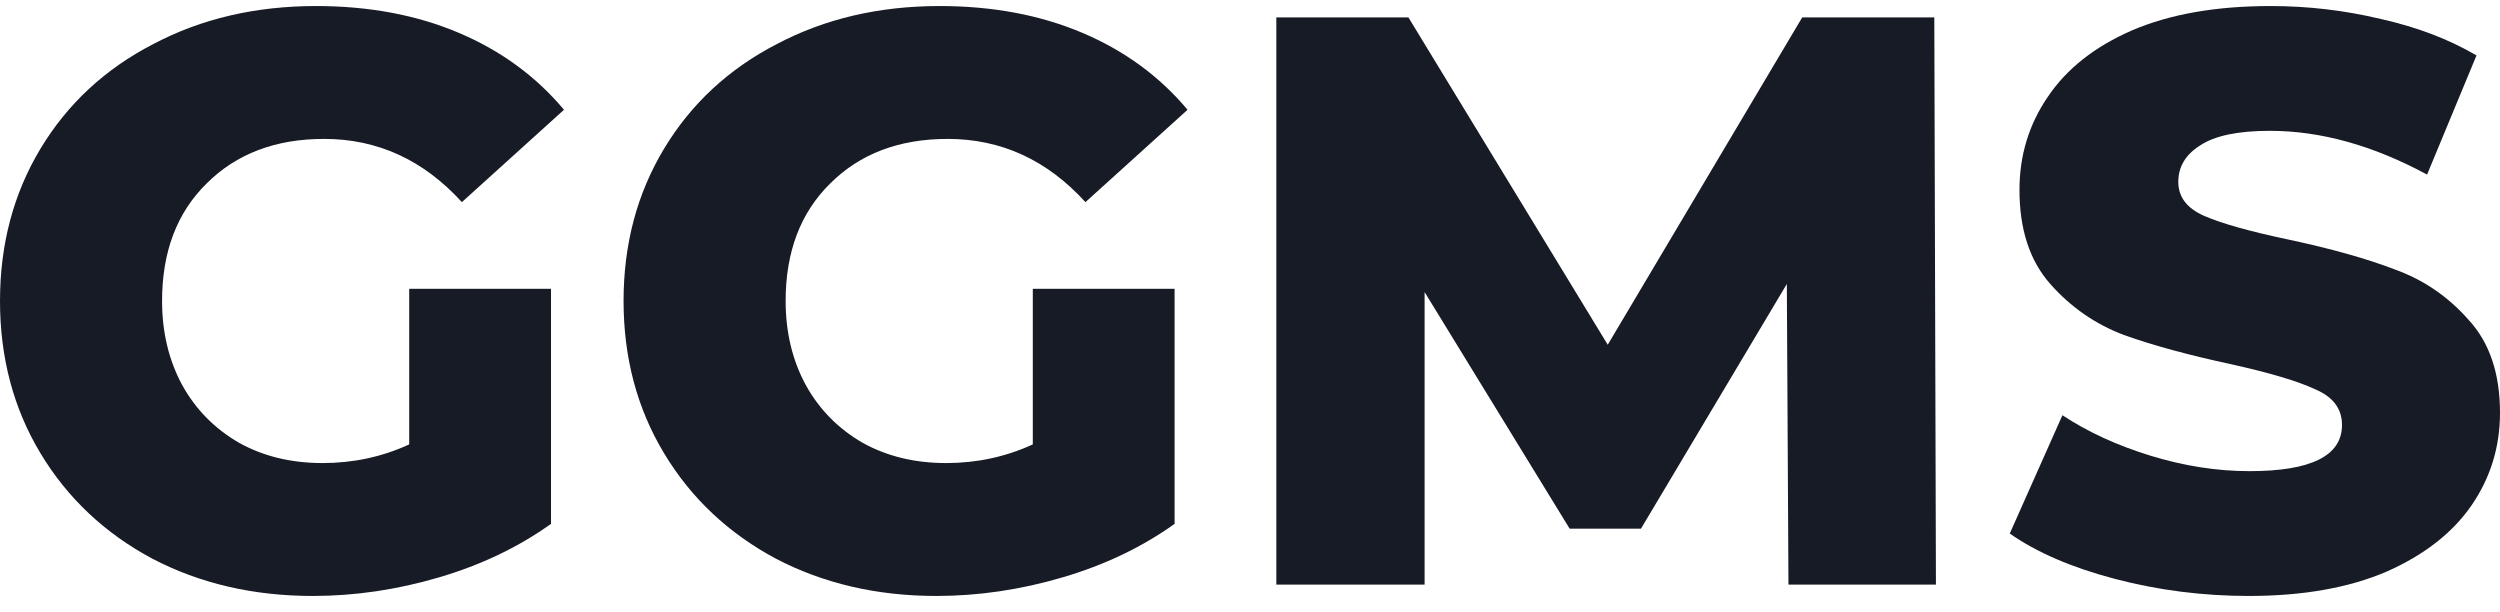 <svg width="94" height="23" viewBox="0 0 94 23" fill="none" xmlns="http://www.w3.org/2000/svg">
<path d="M15.386 10.86H20.718V19.696C19.5 20.569 18.098 21.24 16.514 21.707C14.93 22.174 13.345 22.408 11.761 22.408C9.526 22.408 7.516 21.94 5.728 21.006C3.941 20.051 2.539 18.731 1.523 17.045C0.508 15.359 0 13.45 0 11.317C0 9.184 0.508 7.275 1.523 5.589C2.539 3.903 3.951 2.593 5.759 1.659C7.566 0.704 9.608 0.227 11.883 0.227C13.873 0.227 15.661 0.562 17.245 1.232C18.829 1.902 20.15 2.867 21.206 4.127L17.367 7.6C15.925 6.016 14.198 5.223 12.187 5.223C10.359 5.223 8.887 5.782 7.769 6.899C6.652 7.996 6.094 9.469 6.094 11.317C6.094 12.495 6.348 13.551 6.855 14.486C7.363 15.4 8.074 16.121 8.988 16.649C9.902 17.157 10.948 17.411 12.126 17.411C13.284 17.411 14.371 17.177 15.386 16.71V10.86Z" fill="#171B25"/>
<path d="M38.833 10.86H44.165V19.696C42.946 20.569 41.545 21.24 39.96 21.707C38.376 22.174 36.791 22.408 35.207 22.408C32.973 22.408 30.962 21.94 29.174 21.006C27.387 20.051 25.985 18.731 24.97 17.045C23.954 15.359 23.446 13.45 23.446 11.317C23.446 9.184 23.954 7.275 24.97 5.589C25.985 3.903 27.397 2.593 29.205 1.659C31.013 0.704 33.054 0.227 35.329 0.227C37.32 0.227 39.107 0.562 40.691 1.232C42.276 1.902 43.596 2.867 44.652 4.127L40.813 7.6C39.371 6.016 37.645 5.223 35.634 5.223C33.806 5.223 32.333 5.782 31.216 6.899C30.099 7.996 29.54 9.469 29.54 11.317C29.54 12.495 29.794 13.551 30.302 14.486C30.81 15.4 31.52 16.121 32.435 16.649C33.349 17.157 34.395 17.411 35.573 17.411C36.731 17.411 37.817 17.177 38.833 16.71V10.86Z" fill="#171B25"/>
<path d="M67.246 21.981L67.185 10.677L61.7 19.879H59.019L53.565 10.982V21.981H47.99V0.653H52.956L60.451 12.962L67.764 0.653H72.73L72.791 21.981H67.246Z" fill="#171B25"/>
<path d="M84.555 22.408C82.828 22.408 81.153 22.194 79.528 21.768C77.903 21.341 76.582 20.772 75.567 20.061L77.547 15.613C78.502 16.243 79.609 16.751 80.868 17.137C82.127 17.523 83.367 17.715 84.585 17.715C86.901 17.715 88.059 17.137 88.059 15.979C88.059 15.369 87.724 14.922 87.053 14.638C86.403 14.333 85.347 14.019 83.885 13.694C82.28 13.348 80.939 12.983 79.863 12.597C78.786 12.191 77.862 11.551 77.09 10.677C76.318 9.804 75.932 8.626 75.932 7.143C75.932 5.843 76.288 4.675 76.999 3.639C77.71 2.583 78.766 1.75 80.167 1.141C81.589 0.531 83.326 0.227 85.377 0.227C86.779 0.227 88.16 0.389 89.521 0.714C90.882 1.019 92.081 1.476 93.116 2.085L91.258 6.564C89.227 5.467 87.256 4.919 85.347 4.919C84.149 4.919 83.275 5.102 82.727 5.467C82.178 5.812 81.904 6.269 81.904 6.838C81.904 7.407 82.229 7.834 82.879 8.118C83.529 8.402 84.575 8.697 86.017 9.001C87.642 9.347 88.983 9.723 90.039 10.129C91.116 10.515 92.04 11.144 92.812 12.018C93.604 12.871 94 14.039 94 15.522C94 16.801 93.644 17.959 92.934 18.995C92.223 20.031 91.156 20.864 89.734 21.494C88.313 22.103 86.586 22.408 84.555 22.408Z" fill="#171B25"/>
</svg>
